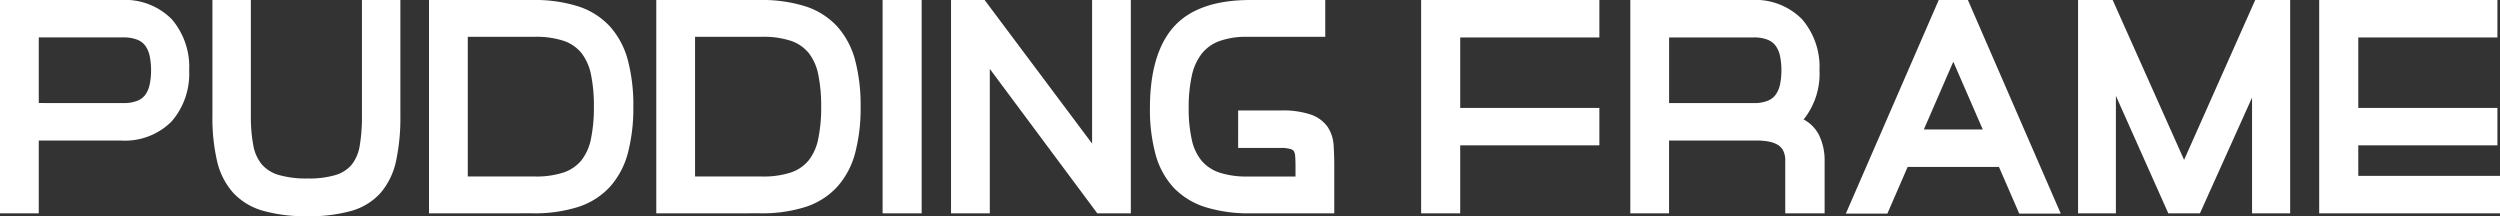 <svg xmlns="http://www.w3.org/2000/svg" xmlns:xlink="http://www.w3.org/1999/xlink" width="289.056" height="25" viewBox="0 0 289.056 25">
  <rect x="0" y="0" width="289.056" height="25" fill="#333333" stroke="none"/>
  <defs>
    <clipPath id="clip-path">
      <rect id="사각형_234" data-name="사각형 234" width="289.056" height="25" transform="translate(0 0)" fill="#fff"/>
    </clipPath>
  </defs>
  <g id="그룹_473858" data-name="그룹 473858" transform="translate(0 0)">
    <g id="그룹_473858-2" data-name="그룹 473858" transform="translate(0 0)" clip-path="url(#clip-path)">
      <path id="패스_22244" data-name="패스 22244" d="M0,24.665V0H13.972a7.627,7.627,0,0,1,5.882,2.217,8.442,8.442,0,0,1,2.018,5.906,8.436,8.436,0,0,1-2.017,5.905,7.623,7.623,0,0,1-5.883,2.22H4.482v8.416ZM14.232,11.917a4.258,4.258,0,0,0,1.671-.273,2.127,2.127,0,0,0,.919-.717,3.147,3.147,0,0,0,.489-1.179,7.951,7.951,0,0,0,.155-1.624A7.975,7.975,0,0,0,17.311,6.5a3.151,3.151,0,0,0-.49-1.181A2.149,2.149,0,0,0,15.9,4.6a4.283,4.283,0,0,0-1.671-.273H4.482v7.586Z" transform="translate(0 0)" fill="#fff"/>
      <path id="패스_22245" data-name="패스 22245" d="M104.186,25a18.26,18.26,0,0,1-5.1-.617A7.525,7.525,0,0,1,95.6,22.3a8.325,8.325,0,0,1-1.872-3.674,22.181,22.181,0,0,1-.537-5.249V0h4.443V13.374a17.918,17.918,0,0,0,.287,3.453A4.826,4.826,0,0,0,98.892,19a4.094,4.094,0,0,0,1.917,1.215,11.274,11.274,0,0,0,3.377.421,10.709,10.709,0,0,0,3.314-.42A3.874,3.874,0,0,0,109.324,19a4.766,4.766,0,0,0,.9-2.165,20.107,20.107,0,0,0,.256-3.465V0h4.443V13.374a23.907,23.907,0,0,1-.5,5.24,8.357,8.357,0,0,1-1.775,3.674,7.139,7.139,0,0,1-3.39,2.094,17.865,17.865,0,0,1-5.068.618" transform="translate(-68.63 0)" fill="#fff"/>
      <path id="패스_22246" data-name="패스 22246" d="M188.2,24.665V0h12a16.648,16.648,0,0,1,5.25.735,8.564,8.564,0,0,1,3.668,2.322,9.472,9.472,0,0,1,2.074,3.9,20.356,20.356,0,0,1,.634,5.373,20.34,20.34,0,0,1-.634,5.373,9.453,9.453,0,0,1-2.074,3.9,8.553,8.553,0,0,1-3.668,2.324,16.653,16.653,0,0,1-5.25.735Zm12.259-4.258a10.087,10.087,0,0,0,3.324-.471,4.524,4.524,0,0,0,2.04-1.4,5.887,5.887,0,0,0,1.1-2.462,17.826,17.826,0,0,0,.342-3.742,17.8,17.8,0,0,0-.342-3.741,5.9,5.9,0,0,0-1.1-2.464,4.509,4.509,0,0,0-2.039-1.4,10.076,10.076,0,0,0-3.324-.473h-7.777V20.407Z" transform="translate(-138.598 0)" fill="#fff"/>
      <path id="패스_22247" data-name="패스 22247" d="M287.892,24.665V0h12a16.65,16.65,0,0,1,5.25.735,8.566,8.566,0,0,1,3.667,2.322,9.471,9.471,0,0,1,2.074,3.9,20.355,20.355,0,0,1,.634,5.373,20.339,20.339,0,0,1-.634,5.373,9.45,9.45,0,0,1-2.074,3.9,8.553,8.553,0,0,1-3.667,2.324,16.648,16.648,0,0,1-5.25.735Zm12.259-4.258a10.088,10.088,0,0,0,3.324-.471,4.523,4.523,0,0,0,2.04-1.4,5.887,5.887,0,0,0,1.1-2.462,17.826,17.826,0,0,0,.342-3.742,17.8,17.8,0,0,0-.342-3.741,5.9,5.9,0,0,0-1.1-2.464,4.509,4.509,0,0,0-2.039-1.4,10.076,10.076,0,0,0-3.324-.473h-7.777V20.407Z" transform="translate(-212.011 0)" fill="#fff"/>
      <rect id="사각형_233" data-name="사각형 233" width="4.515" height="24.665" transform="translate(102.048 0)" fill="#fff"/>
      <path id="패스_22248" data-name="패스 22248" d="M434.1,24.665l-12.428-16.7v16.7h-4.482V0h3.882L433.5,16.6V0h4.479V24.665Z" transform="translate(-307.229 0)" fill="#fff"/>
      <path id="패스_22249" data-name="패스 22249" d="M516.071,24.665a16.876,16.876,0,0,1-5.211-.716,8.674,8.674,0,0,1-3.661-2.242,9.212,9.212,0,0,1-2.1-3.848,19.82,19.82,0,0,1-.651-5.378c0-4.163.921-7.313,2.739-9.363C509.02,1.049,512.009,0,516.071,0h8.647V4.256h-8.98a9.236,9.236,0,0,0-3.292.505,4.657,4.657,0,0,0-2.03,1.472,6.378,6.378,0,0,0-1.128,2.529,16.99,16.99,0,0,0-.36,3.72,16.458,16.458,0,0,0,.36,3.678,5.733,5.733,0,0,0,1.118,2.408,4.664,4.664,0,0,0,2.029,1.37,9.925,9.925,0,0,0,3.3.47h5.544V19.184c0-.4-.013-.786-.038-1.135a1.26,1.26,0,0,0-.16-.577.712.712,0,0,0-.388-.244,3.931,3.931,0,0,0-1.124-.123h-4.922V12.773h4.886a10.12,10.12,0,0,1,3.542.483A3.947,3.947,0,0,1,525,14.683a4.31,4.31,0,0,1,.685,2.118c.049.729.074,1.53.074,2.383v5.481Z" transform="translate(-371.489 0)" fill="#fff"/>
      <path id="패스_22250" data-name="패스 22250" d="M623.412,24.665V0H644.02V4.331h-16.09v8.145h16.09v4.331h-16.09v7.858Z" transform="translate(-459.097 0)" fill="#fff"/>
      <path id="패스_22251" data-name="패스 22251" d="M733.1,24.665V18.589a2.481,2.481,0,0,0-.235-1.166,1.713,1.713,0,0,0-.628-.674,3.1,3.1,0,0,0-1.035-.379,7.211,7.211,0,0,0-1.337-.121h-10.2v8.416h-4.479V0h13.971a7.615,7.615,0,0,1,5.88,2.218,8.432,8.432,0,0,1,2.021,5.906,8.412,8.412,0,0,1-1.835,5.688,4.2,4.2,0,0,1,1.76,1.763,6.6,6.6,0,0,1,.669,3.013v6.076Zm-3.679-12.748a4.227,4.227,0,0,0,1.666-.272,2.106,2.106,0,0,0,.919-.716,3.146,3.146,0,0,0,.493-1.182,7.945,7.945,0,0,0,.156-1.624A7.968,7.968,0,0,0,732.5,6.5a3.15,3.15,0,0,0-.493-1.181,2.129,2.129,0,0,0-.918-.716,4.251,4.251,0,0,0-1.667-.273H719.67v7.586Z" transform="translate(-526.685 0)" fill="#fff"/>
      <path id="패스_22252" data-name="패스 22252" d="M829.774,24.7l-2.349-5.4H816.869l-2.346,5.4h-4.8L820.464,0h3.371l10.738,24.7Zm-4.22-9.731-3.406-7.834-3.406,7.834Z" transform="translate(-596.302 0)" fill="#fff"/>
      <path id="패스_22253" data-name="패스 22253" d="M931.715,24.665V11.286l-6.024,13.379h-3.659l-6.059-13.581V24.665H911.6V0h4l8.258,18.485L932.082,0h4.04V24.665Z" transform="translate(-671.328 0)" fill="#fff"/>
      <path id="패스_22254" data-name="패스 22254" d="M1017.364,24.665V0h20.606V4.331h-16.087v8.145h16.087v4.331h-16.087v3.526h16.387v4.332Z" transform="translate(-749.213 0)" fill="#fff"/>
    </g>
  </g>
</svg>
